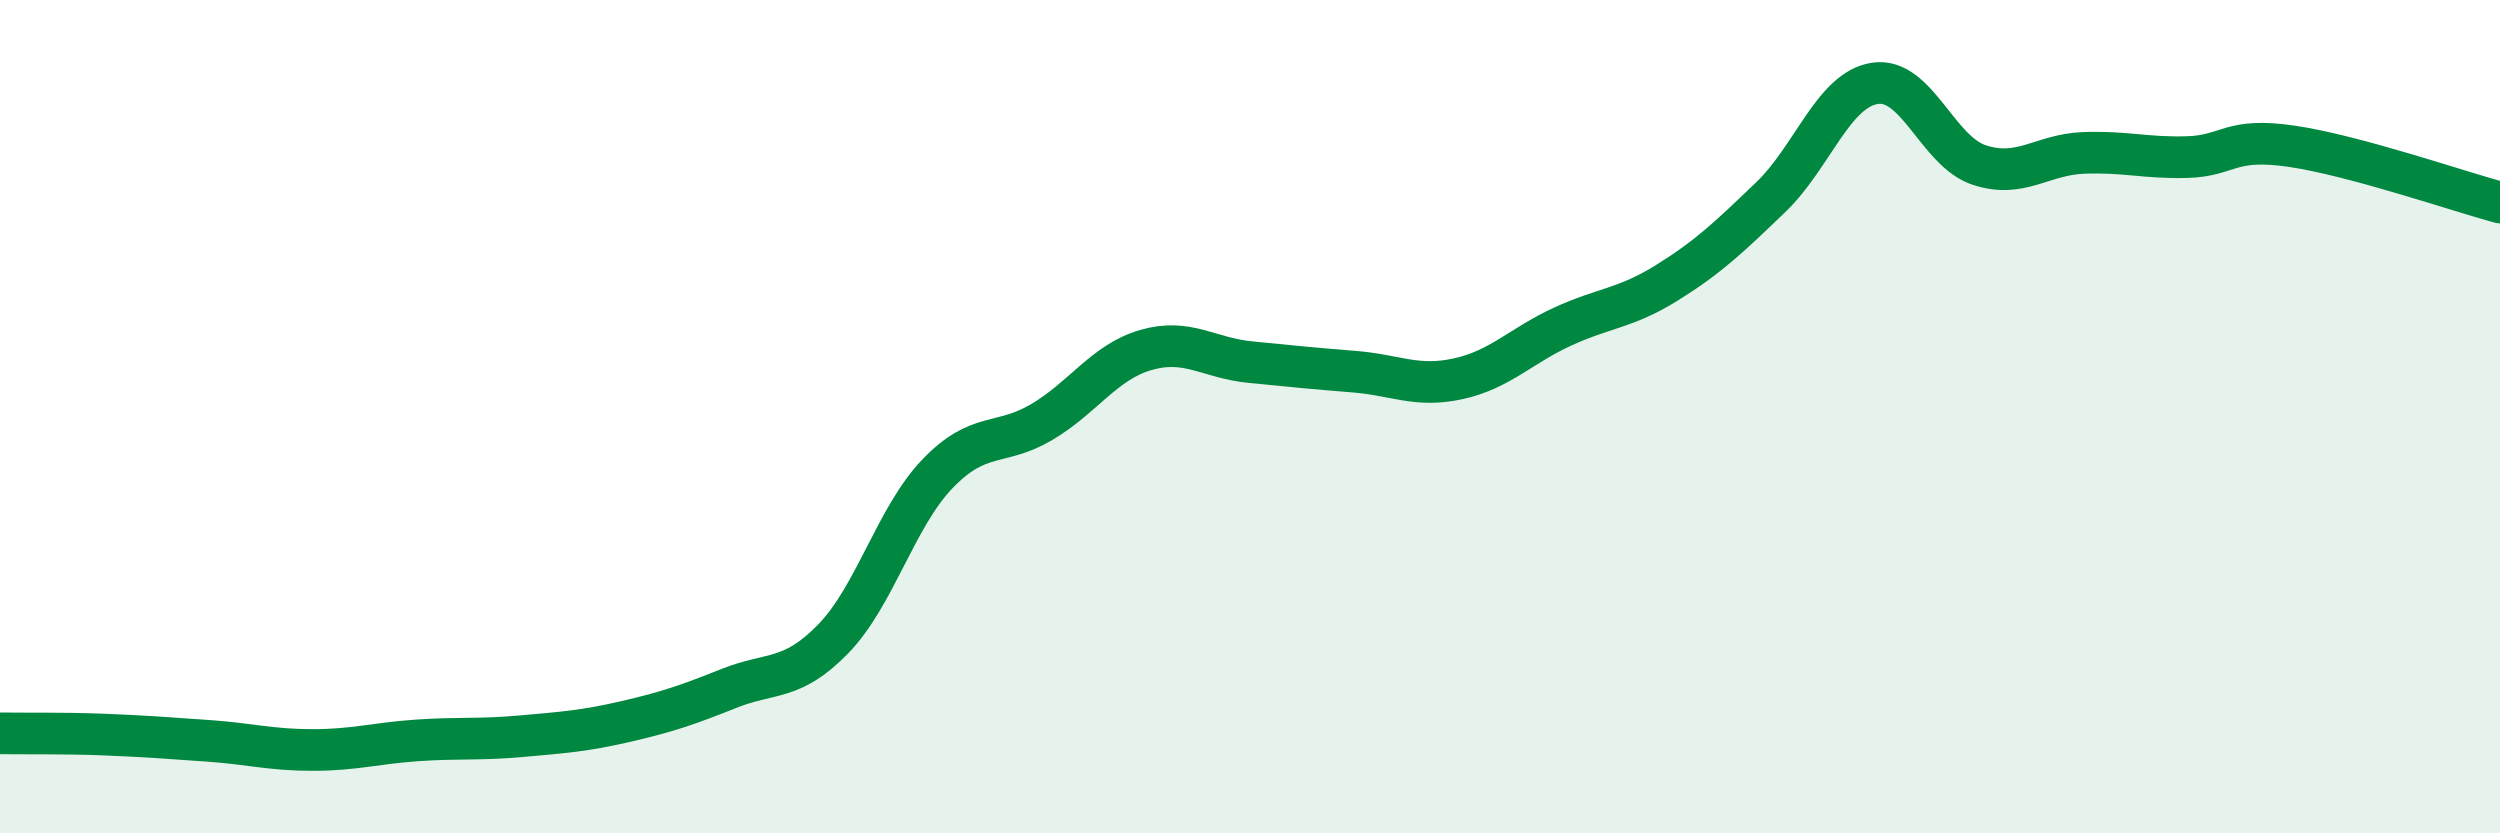 
    <svg width="60" height="20" viewBox="0 0 60 20" xmlns="http://www.w3.org/2000/svg">
      <path
        d="M 0,17.6 C 0.5,17.61 1.5,17.59 2.5,17.63 C 3.5,17.67 4,17.71 5,17.78 C 6,17.85 6.5,18 7.5,18 C 8.5,18 9,17.84 10,17.77 C 11,17.7 11.5,17.76 12.5,17.67 C 13.5,17.58 14,17.55 15,17.32 C 16,17.09 16.5,16.92 17.5,16.52 C 18.5,16.12 19,16.36 20,15.33 C 21,14.3 21.5,12.41 22.5,11.37 C 23.5,10.33 24,10.72 25,10.13 C 26,9.54 26.5,8.69 27.5,8.4 C 28.5,8.11 29,8.59 30,8.69 C 31,8.79 31.5,8.84 32.5,8.92 C 33.5,9 34,9.31 35,9.09 C 36,8.87 36.5,8.3 37.5,7.84 C 38.5,7.38 39,7.41 40,6.79 C 41,6.17 41.5,5.69 42.5,4.73 C 43.5,3.77 44,2.15 45,2 C 46,1.85 46.5,3.63 47.5,3.96 C 48.5,4.29 49,3.71 50,3.67 C 51,3.63 51.5,3.8 52.5,3.77 C 53.5,3.74 53.5,3.29 55,3.51 C 56.5,3.73 59,4.59 60,4.86L60 20L0 20Z"
        fill="#008740"
        opacity="0.1"
        stroke-linecap="round"
        stroke-linejoin="round"
      />
      <path
        d="M 0,17.6 C 0.5,17.61 1.5,17.59 2.5,17.63 C 3.5,17.67 4,17.71 5,17.78 C 6,17.85 6.5,18 7.5,18 C 8.5,18 9,17.84 10,17.77 C 11,17.7 11.5,17.76 12.5,17.67 C 13.5,17.58 14,17.55 15,17.32 C 16,17.09 16.5,16.92 17.5,16.52 C 18.5,16.12 19,16.36 20,15.33 C 21,14.3 21.5,12.41 22.5,11.37 C 23.5,10.33 24,10.72 25,10.13 C 26,9.54 26.5,8.69 27.5,8.4 C 28.5,8.11 29,8.59 30,8.69 C 31,8.79 31.5,8.84 32.5,8.92 C 33.5,9 34,9.31 35,9.09 C 36,8.87 36.5,8.3 37.5,7.84 C 38.5,7.38 39,7.41 40,6.79 C 41,6.17 41.5,5.69 42.5,4.73 C 43.5,3.77 44,2.15 45,2 C 46,1.85 46.5,3.63 47.5,3.96 C 48.5,4.29 49,3.71 50,3.67 C 51,3.63 51.5,3.8 52.5,3.77 C 53.5,3.74 53.5,3.29 55,3.51 C 56.5,3.73 59,4.59 60,4.86"
        stroke="#008740"
        stroke-width="1"
        fill="none"
        stroke-linecap="round"
        stroke-linejoin="round"
      />
    </svg>
  